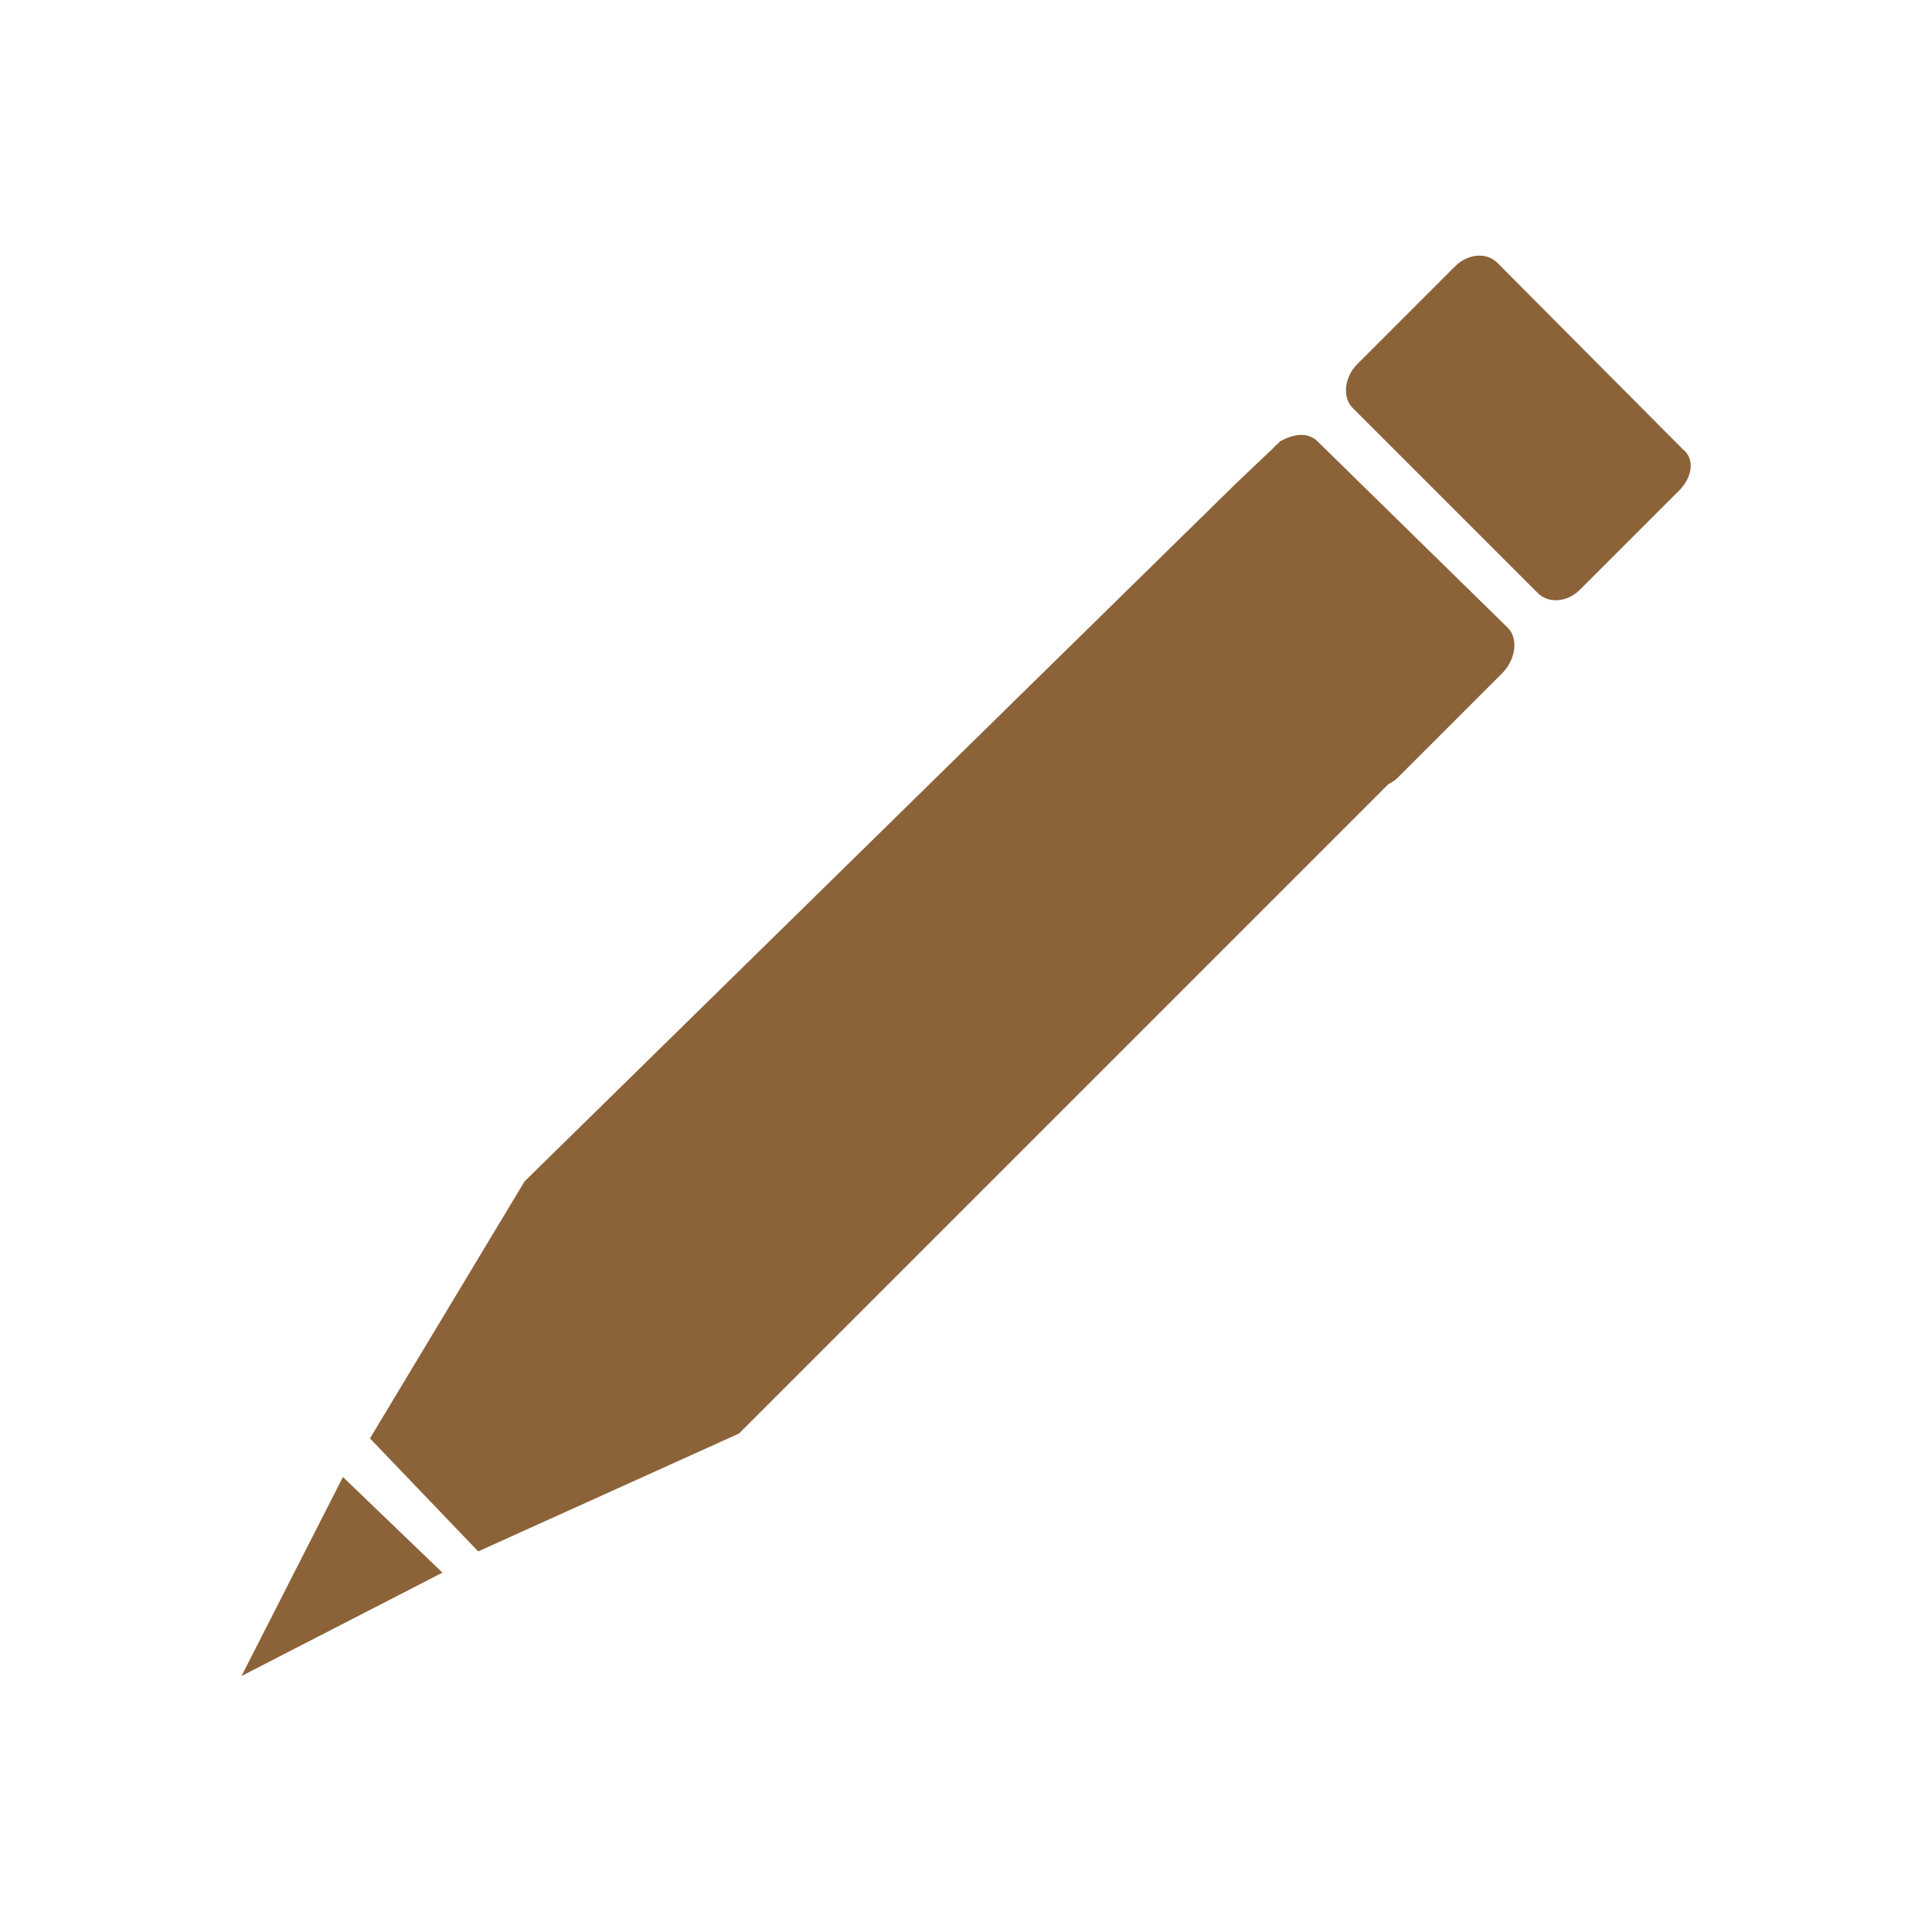<svg data-bbox="25 26.462 150.021 147.038" viewBox="0 0 200 200" xmlns="http://www.w3.org/2000/svg" data-type="color">
    <g>
        <path fill="#8c6239" d="M25 173.5l20.8-10.7-10.3-9.9L25 173.5z" data-color="1"/>
        <path d="M174.2 46.5L155 27.2c-1.1-1.1-3.1-1-4.5.5l-10 10c-1.4 1.4-1.5 3.5-.5 4.5l19.2 19.2c1.1 1.1 3.1 1 4.5-.5l10-10c1.5-1.4 1.8-3.4.5-4.4z" fill="#8c6239" data-color="1"/>
        <path d="M136.4 45.7c-1-1-2.5-.8-3.9 0l-.3.3c-.2.2-.3.2-.3.3L128 50l-73.7 72.3-16 26.6 11.2 11.7 27-12.2 67.2-67.2c.3-.2.6-.3 1-.7l10.8-10.8c1.4-1.4 1.7-3.6.6-4.7l-19.7-19.3z" fill="#8c6239" data-color="1"/>
    </g>
</svg>

